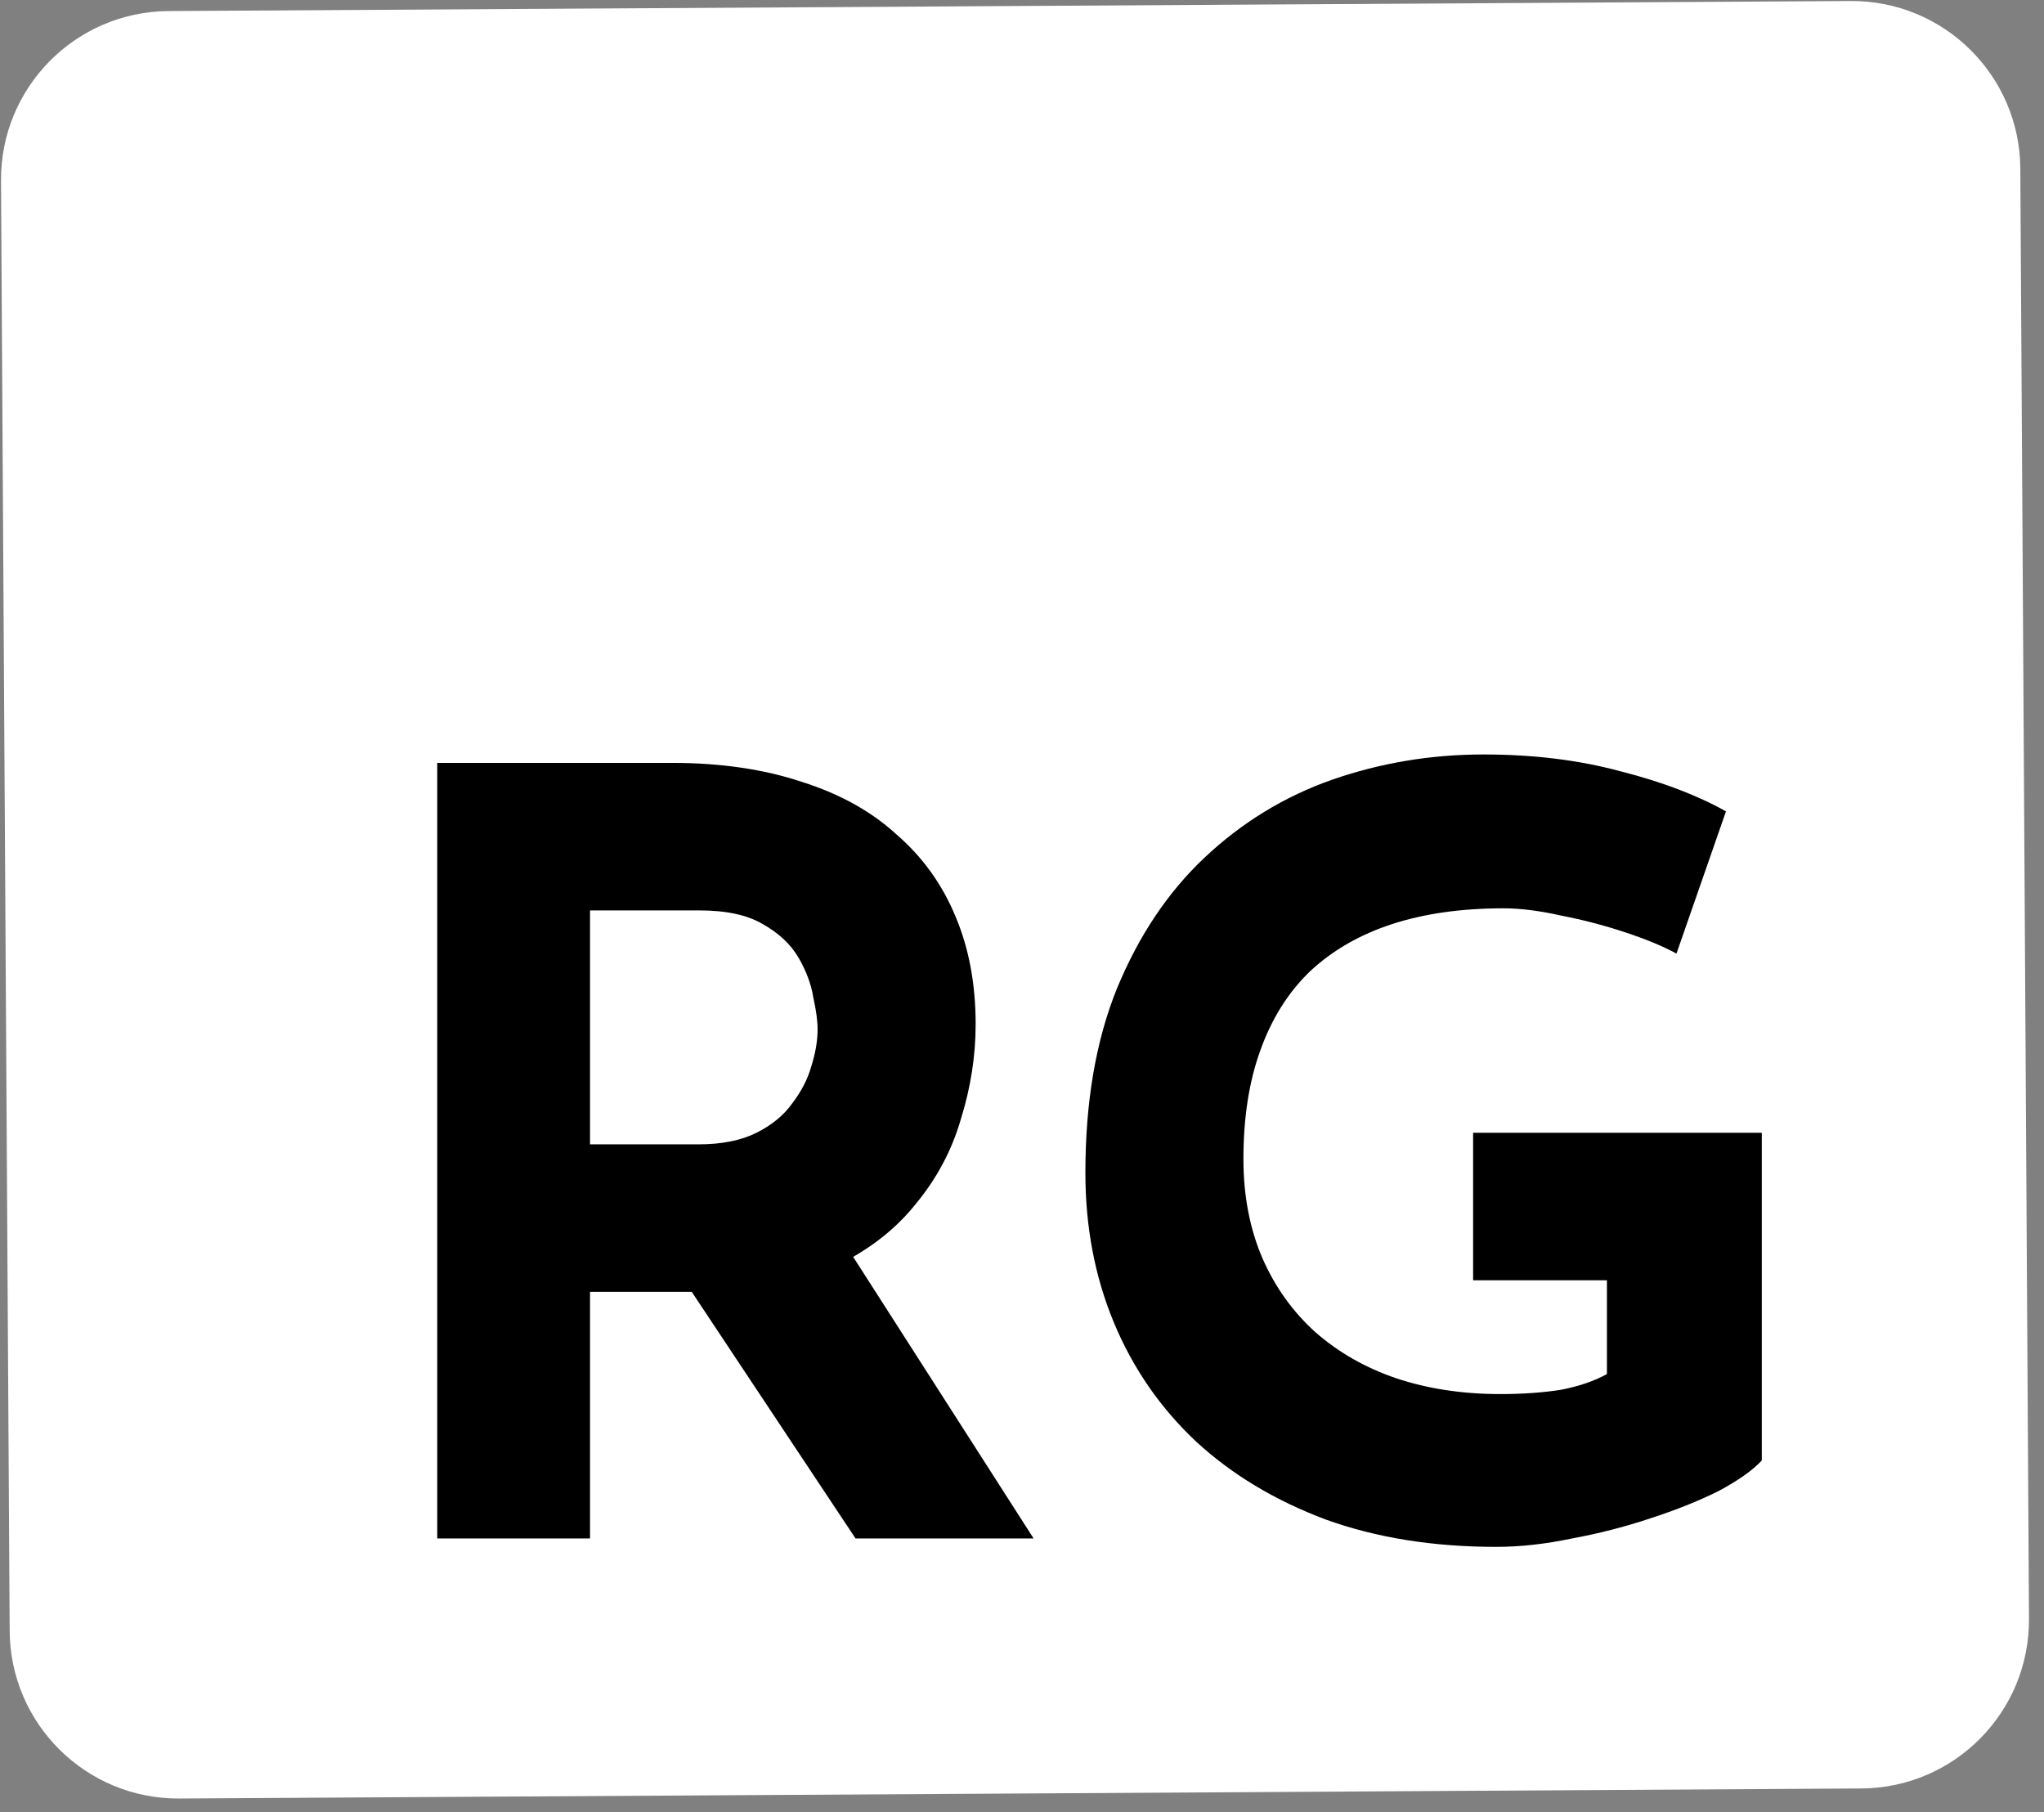 <svg width="97" height="86" viewBox="0 0 97 86" fill="none" xmlns="http://www.w3.org/2000/svg">
<rect x="0" y="0" width="97" height="86" fill="#808080" stroke="none"/>
<path d="M0.048 8.573C0.021 4.154 3.582 0.551 8 0.525L87.828 0.048C92.246 0.021 95.85 3.582 95.876 8L96.287 76.816C96.314 81.234 92.753 84.838 88.335 84.864L8.507 85.341C4.089 85.368 0.486 81.807 0.459 77.389L0.048 8.573Z" fill="white"/>
<path d="M31.9 36.2C34.2 36.2 36.25 36.5 38.05 37.1C39.85 37.667 41.35 38.5 42.55 39.6C43.783 40.667 44.717 41.967 45.35 43.5C45.983 45 46.3 46.7 46.3 48.6C46.3 50.1 46.067 51.6 45.6 53.1C45.167 54.6 44.433 55.967 43.4 57.2C42.4 58.433 41.067 59.433 39.4 60.2C37.733 60.933 35.667 61.3 33.2 61.3H28V73H20.75V36.2H31.9ZM33.15 54.3C34.25 54.3 35.167 54.117 35.9 53.75C36.633 53.383 37.2 52.917 37.6 52.35C38.033 51.783 38.333 51.2 38.5 50.6C38.7 49.967 38.8 49.383 38.8 48.85C38.8 48.45 38.733 47.95 38.6 47.35C38.5 46.717 38.267 46.083 37.9 45.45C37.533 44.817 36.967 44.283 36.2 43.85C35.467 43.417 34.467 43.2 33.2 43.2H28V54.3H33.15ZM39.95 58.8L49.05 73H40.6L31.3 59L39.95 58.8Z" fill="black"/>
<path d="M83.608 69.3C83.174 69.767 82.491 70.25 81.558 70.75C80.624 71.217 79.541 71.65 78.308 72.05C77.108 72.45 75.874 72.767 74.608 73C73.341 73.267 72.141 73.4 71.008 73.4C68.008 73.4 65.308 72.967 62.908 72.1C60.508 71.2 58.458 69.967 56.758 68.4C55.058 66.8 53.758 64.917 52.858 62.75C51.958 60.583 51.508 58.217 51.508 55.65C51.508 52.283 52.008 49.367 53.008 46.9C54.041 44.4 55.425 42.333 57.158 40.7C58.925 39.033 60.941 37.8 63.208 37C65.508 36.2 67.908 35.8 70.408 35.8C72.775 35.8 74.941 36.067 76.908 36.6C78.874 37.1 80.541 37.733 81.908 38.5L79.558 45.25C78.958 44.917 78.158 44.583 77.158 44.25C76.158 43.917 75.141 43.65 74.108 43.45C73.075 43.217 72.158 43.1 71.358 43.1C69.358 43.1 67.591 43.35 66.058 43.85C64.525 44.35 63.224 45.1 62.158 46.1C61.124 47.1 60.341 48.35 59.808 49.85C59.275 51.317 59.008 53.033 59.008 55C59.008 56.733 59.308 58.3 59.908 59.7C60.508 61.067 61.341 62.233 62.408 63.2C63.508 64.167 64.791 64.9 66.258 65.4C67.758 65.9 69.408 66.15 71.208 66.15C72.241 66.15 73.191 66.083 74.058 65.95C74.924 65.783 75.658 65.533 76.258 65.2V60.75H69.908V53.75H83.608V69.3Z" fill="black"/>
</svg>
